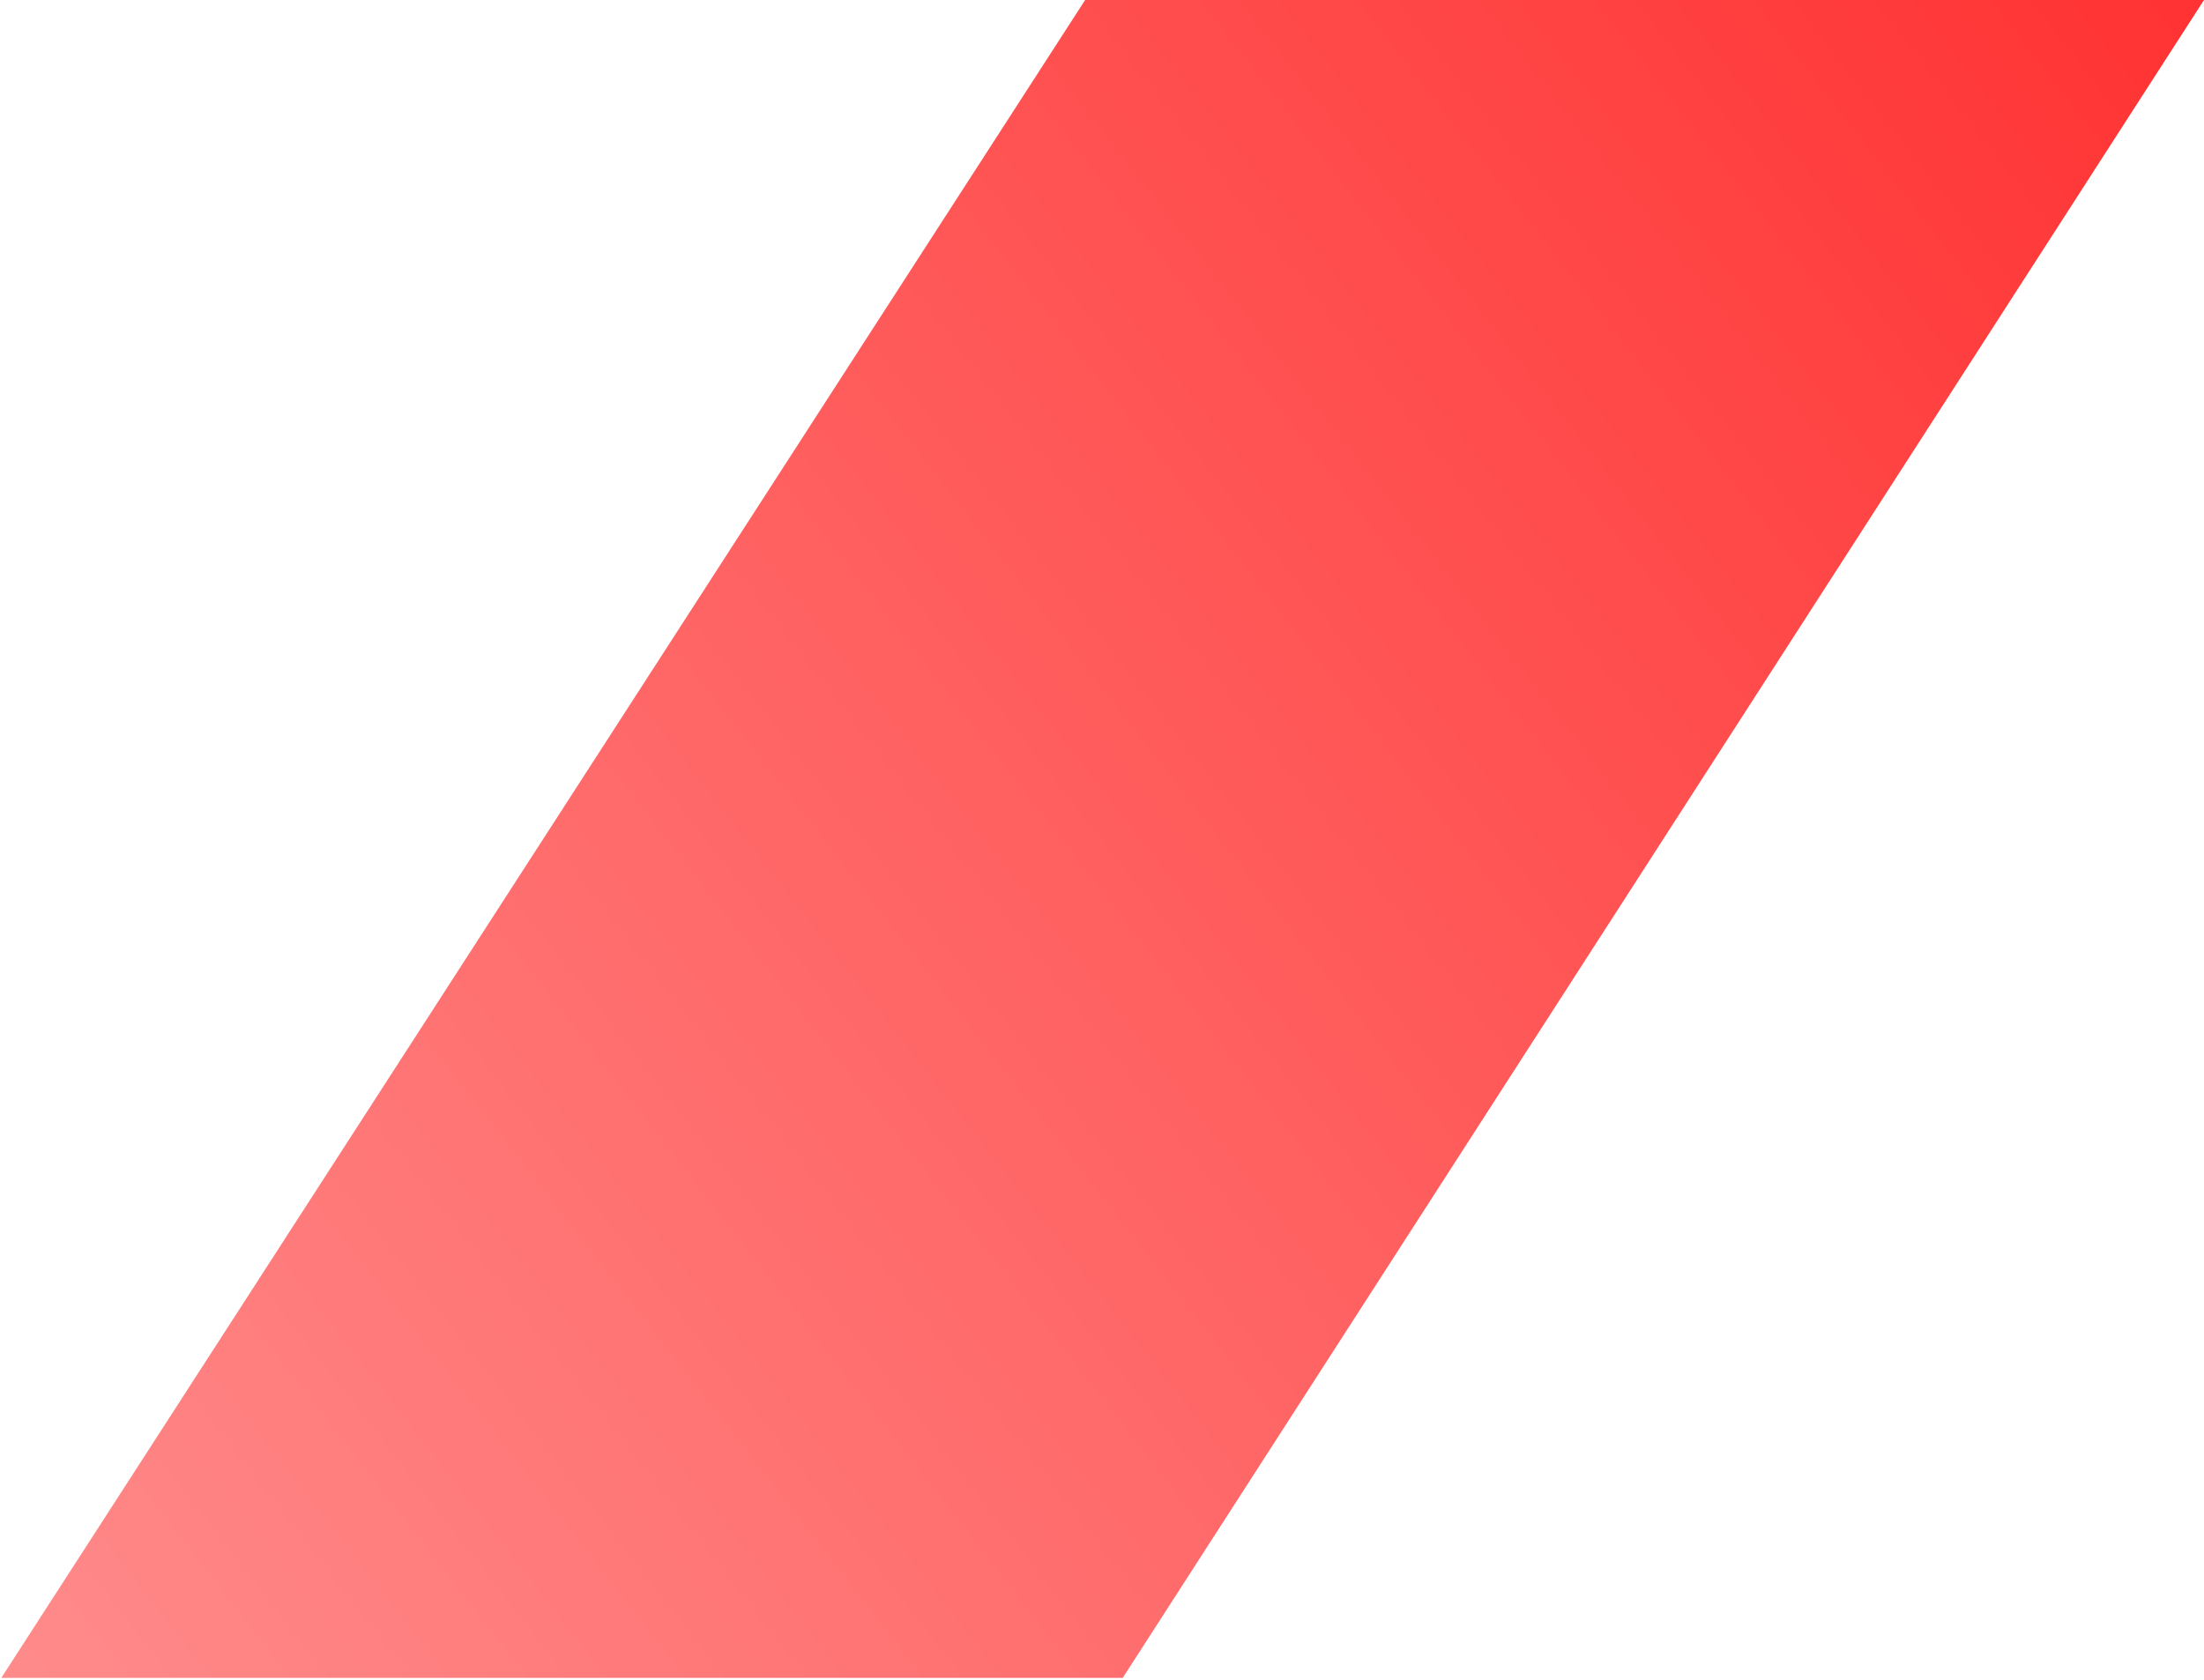 <svg width="442" height="337" viewBox="0 0 442 337" fill="none" xmlns="http://www.w3.org/2000/svg">
<path opacity="0.8" d="M225.157 336.553H0.263L217.618 0H442L225.157 336.553Z" fill="url(#paint0_linear_102_10301)"/>
<defs>
<linearGradient id="paint0_linear_102_10301" x1="0.872" y1="339.268" x2="435.437" y2="0.714" gradientUnits="userSpaceOnUse">
<stop stop-color="#FF6E6E"/>
<stop offset="1" stop-color="#FF0000"/>
</linearGradient>
</defs>
</svg>
